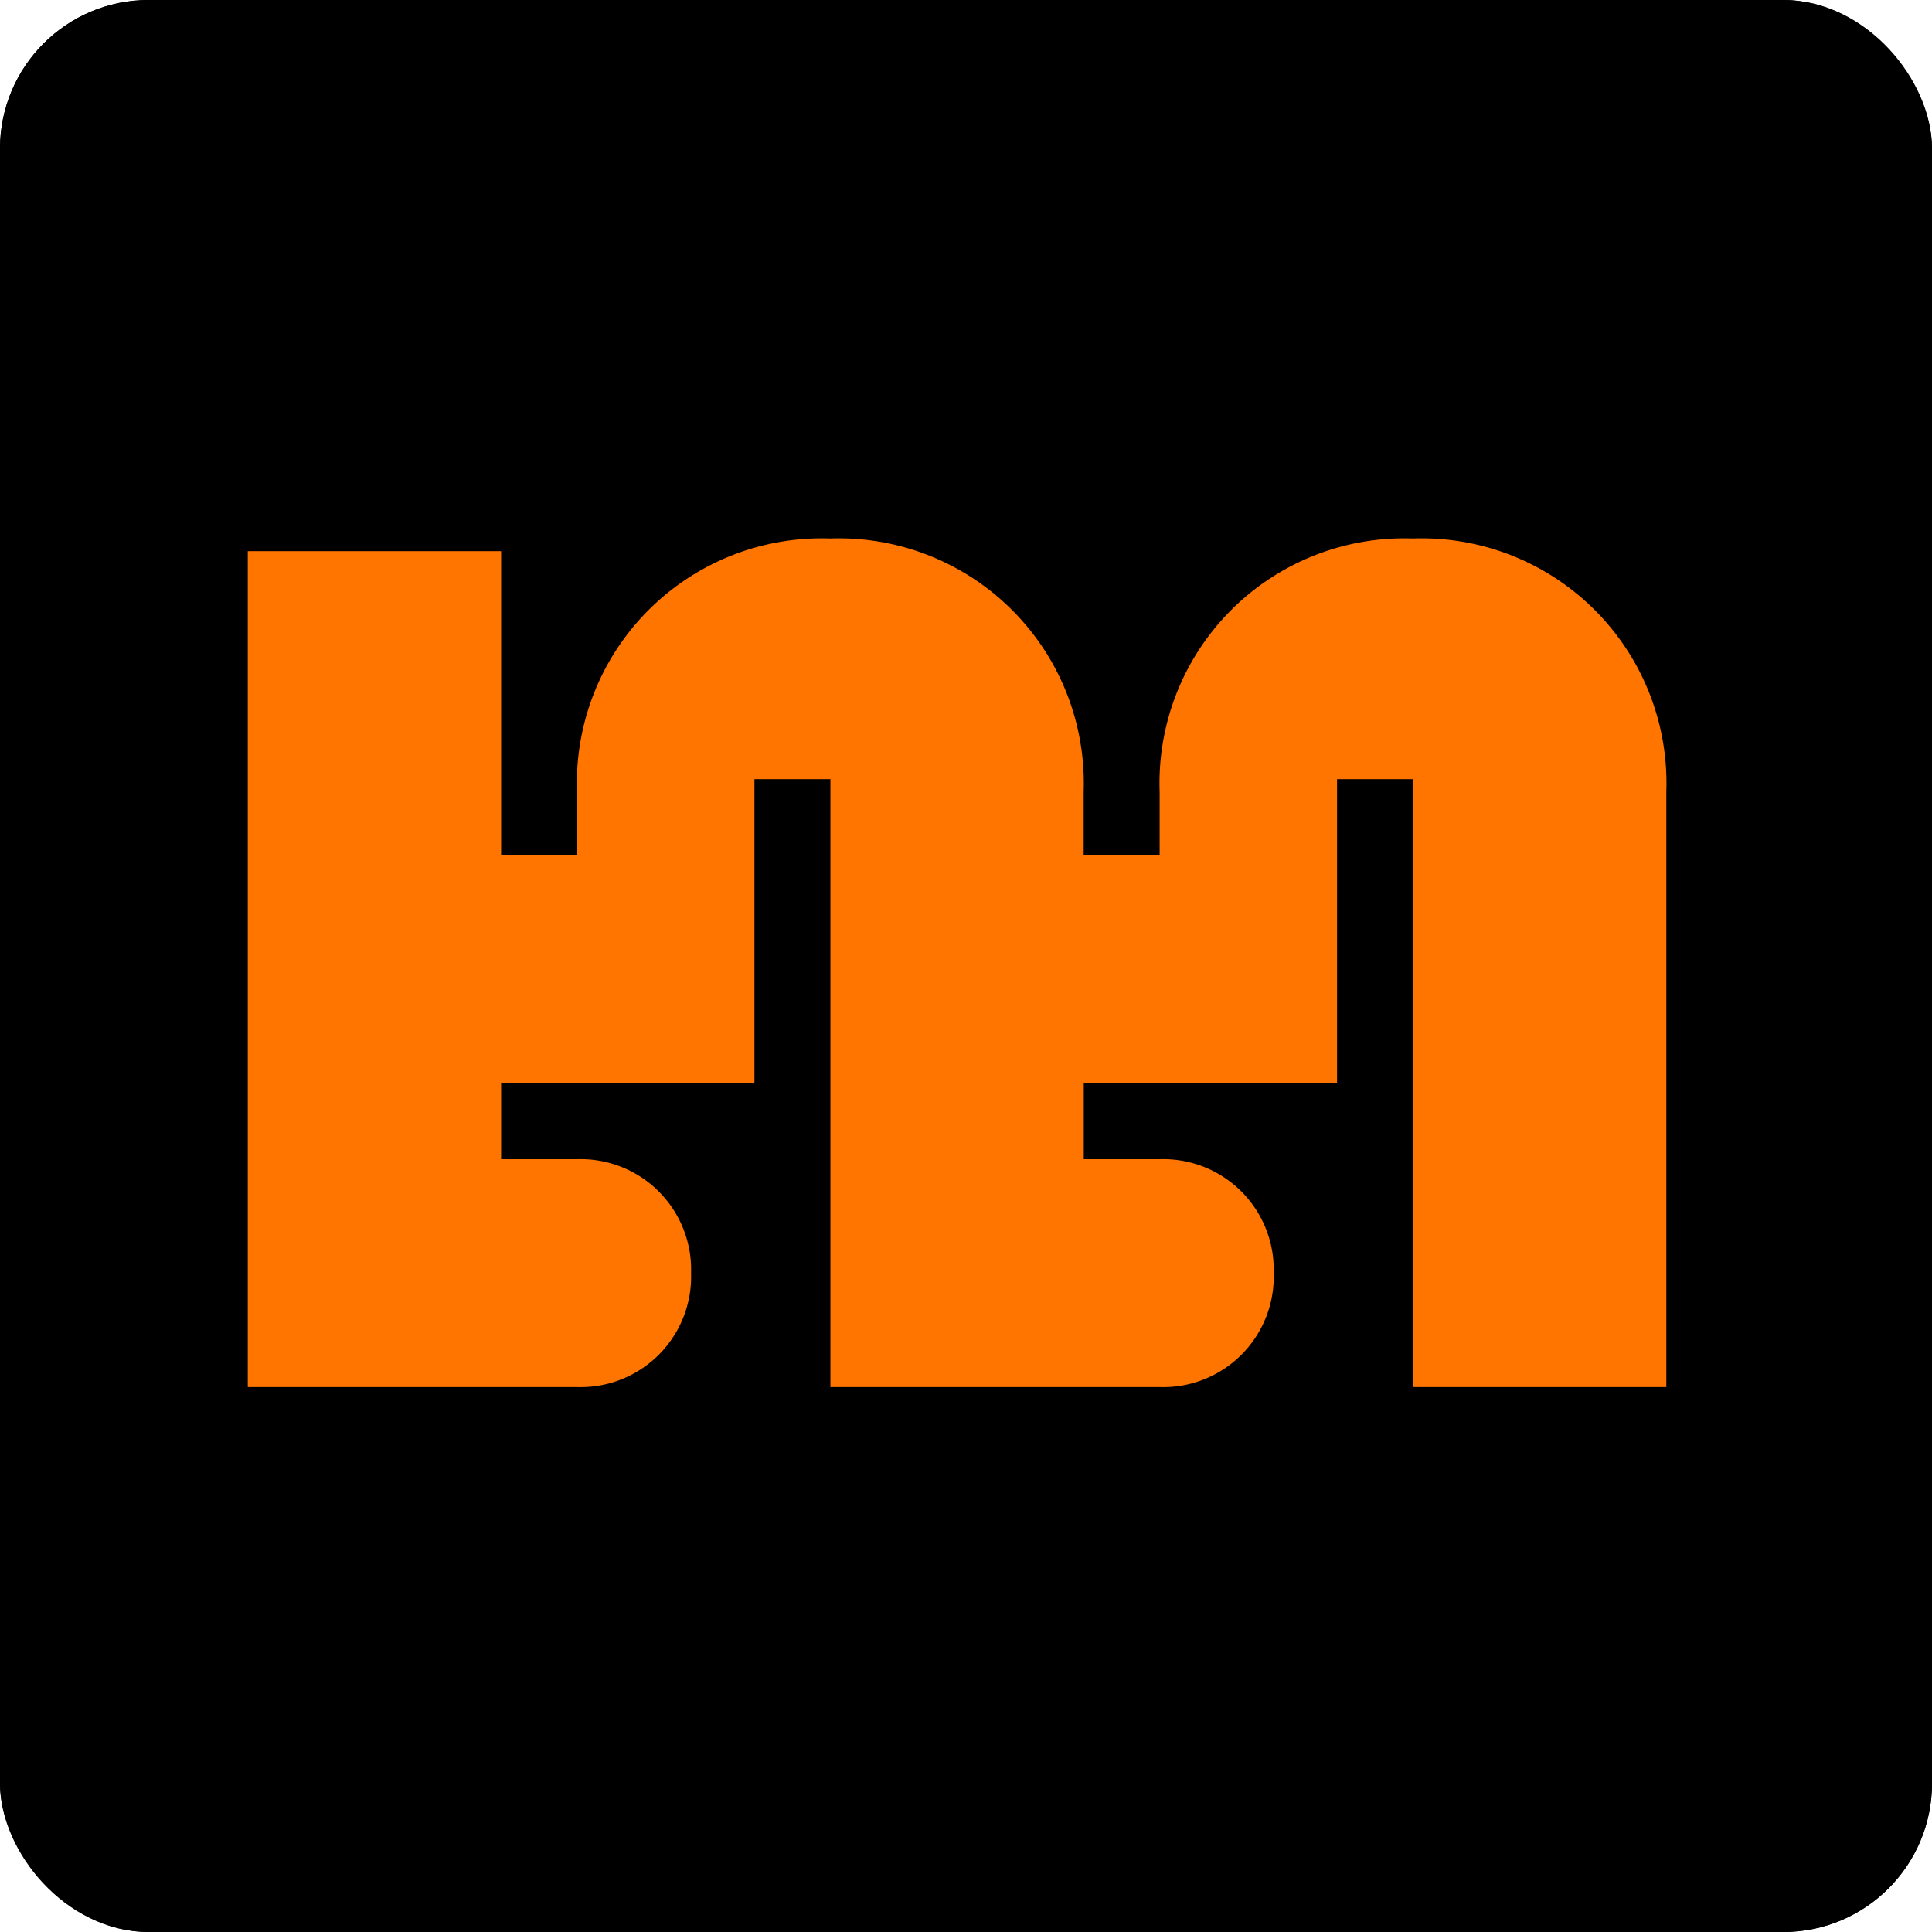 <?xml version="1.0" encoding="UTF-8"?>
<svg xmlns="http://www.w3.org/2000/svg" xmlns:xlink="http://www.w3.org/1999/xlink" width="39" height="39" viewBox="0 0 39 39">
  <defs>
    <clipPath id="a">
      <path d="M0-12.74H28.635V-29.87H0Z" transform="translate(0 29.87)" fill="#ff7500"></path>
    </clipPath>
    <clipPath id="b">
      <rect width="38.958" height="21.718" fill="#ff7500"></rect>
    </clipPath>
  </defs>
  <g transform="translate(-717 -509)">
    <g transform="translate(717 509)" stroke="#000" stroke-width="1">
      <rect width="39" height="39" rx="3" stroke="none"></rect>
      <rect x="0.5" y="0.5" width="38" height="38" rx="2.5" fill="none"></rect>
    </g>
    <g transform="translate(722 549.74)" style="isolation:isolate">
      <g transform="translate(0 -29.87)" clip-path="url(#a)">
        <g transform="translate(-5.161 -4.014)" style="mix-blend-mode:multiply;isolation:isolate">
          <g clip-path="url(#b)">
            <g transform="translate(5.161 4.014)">
              <path d="M-17.494,0a4.942,4.942,0,0,0-5.113,5.113V6.392h-1.534V5.113A4.943,4.943,0,0,0-29.255,0a4.942,4.942,0,0,0-5.113,5.113V6.392H-35.9V.256h-5.114V17.13h6.648a2.23,2.23,0,0,0,2.3-2.3,2.23,2.23,0,0,0-2.3-2.3H-35.9V10.994h5.113V4.858h1.534V17.13h6.648a2.23,2.23,0,0,0,2.3-2.3,2.23,2.23,0,0,0-2.3-2.3h-1.534V10.994h5.113V4.858h1.534V17.13h5.113V5.113A4.942,4.942,0,0,0-17.494,0" transform="translate(41.016)" fill="#ff7500"></path>
            </g>
          </g>
        </g>
      </g>
    </g>
  </g>
</svg>
